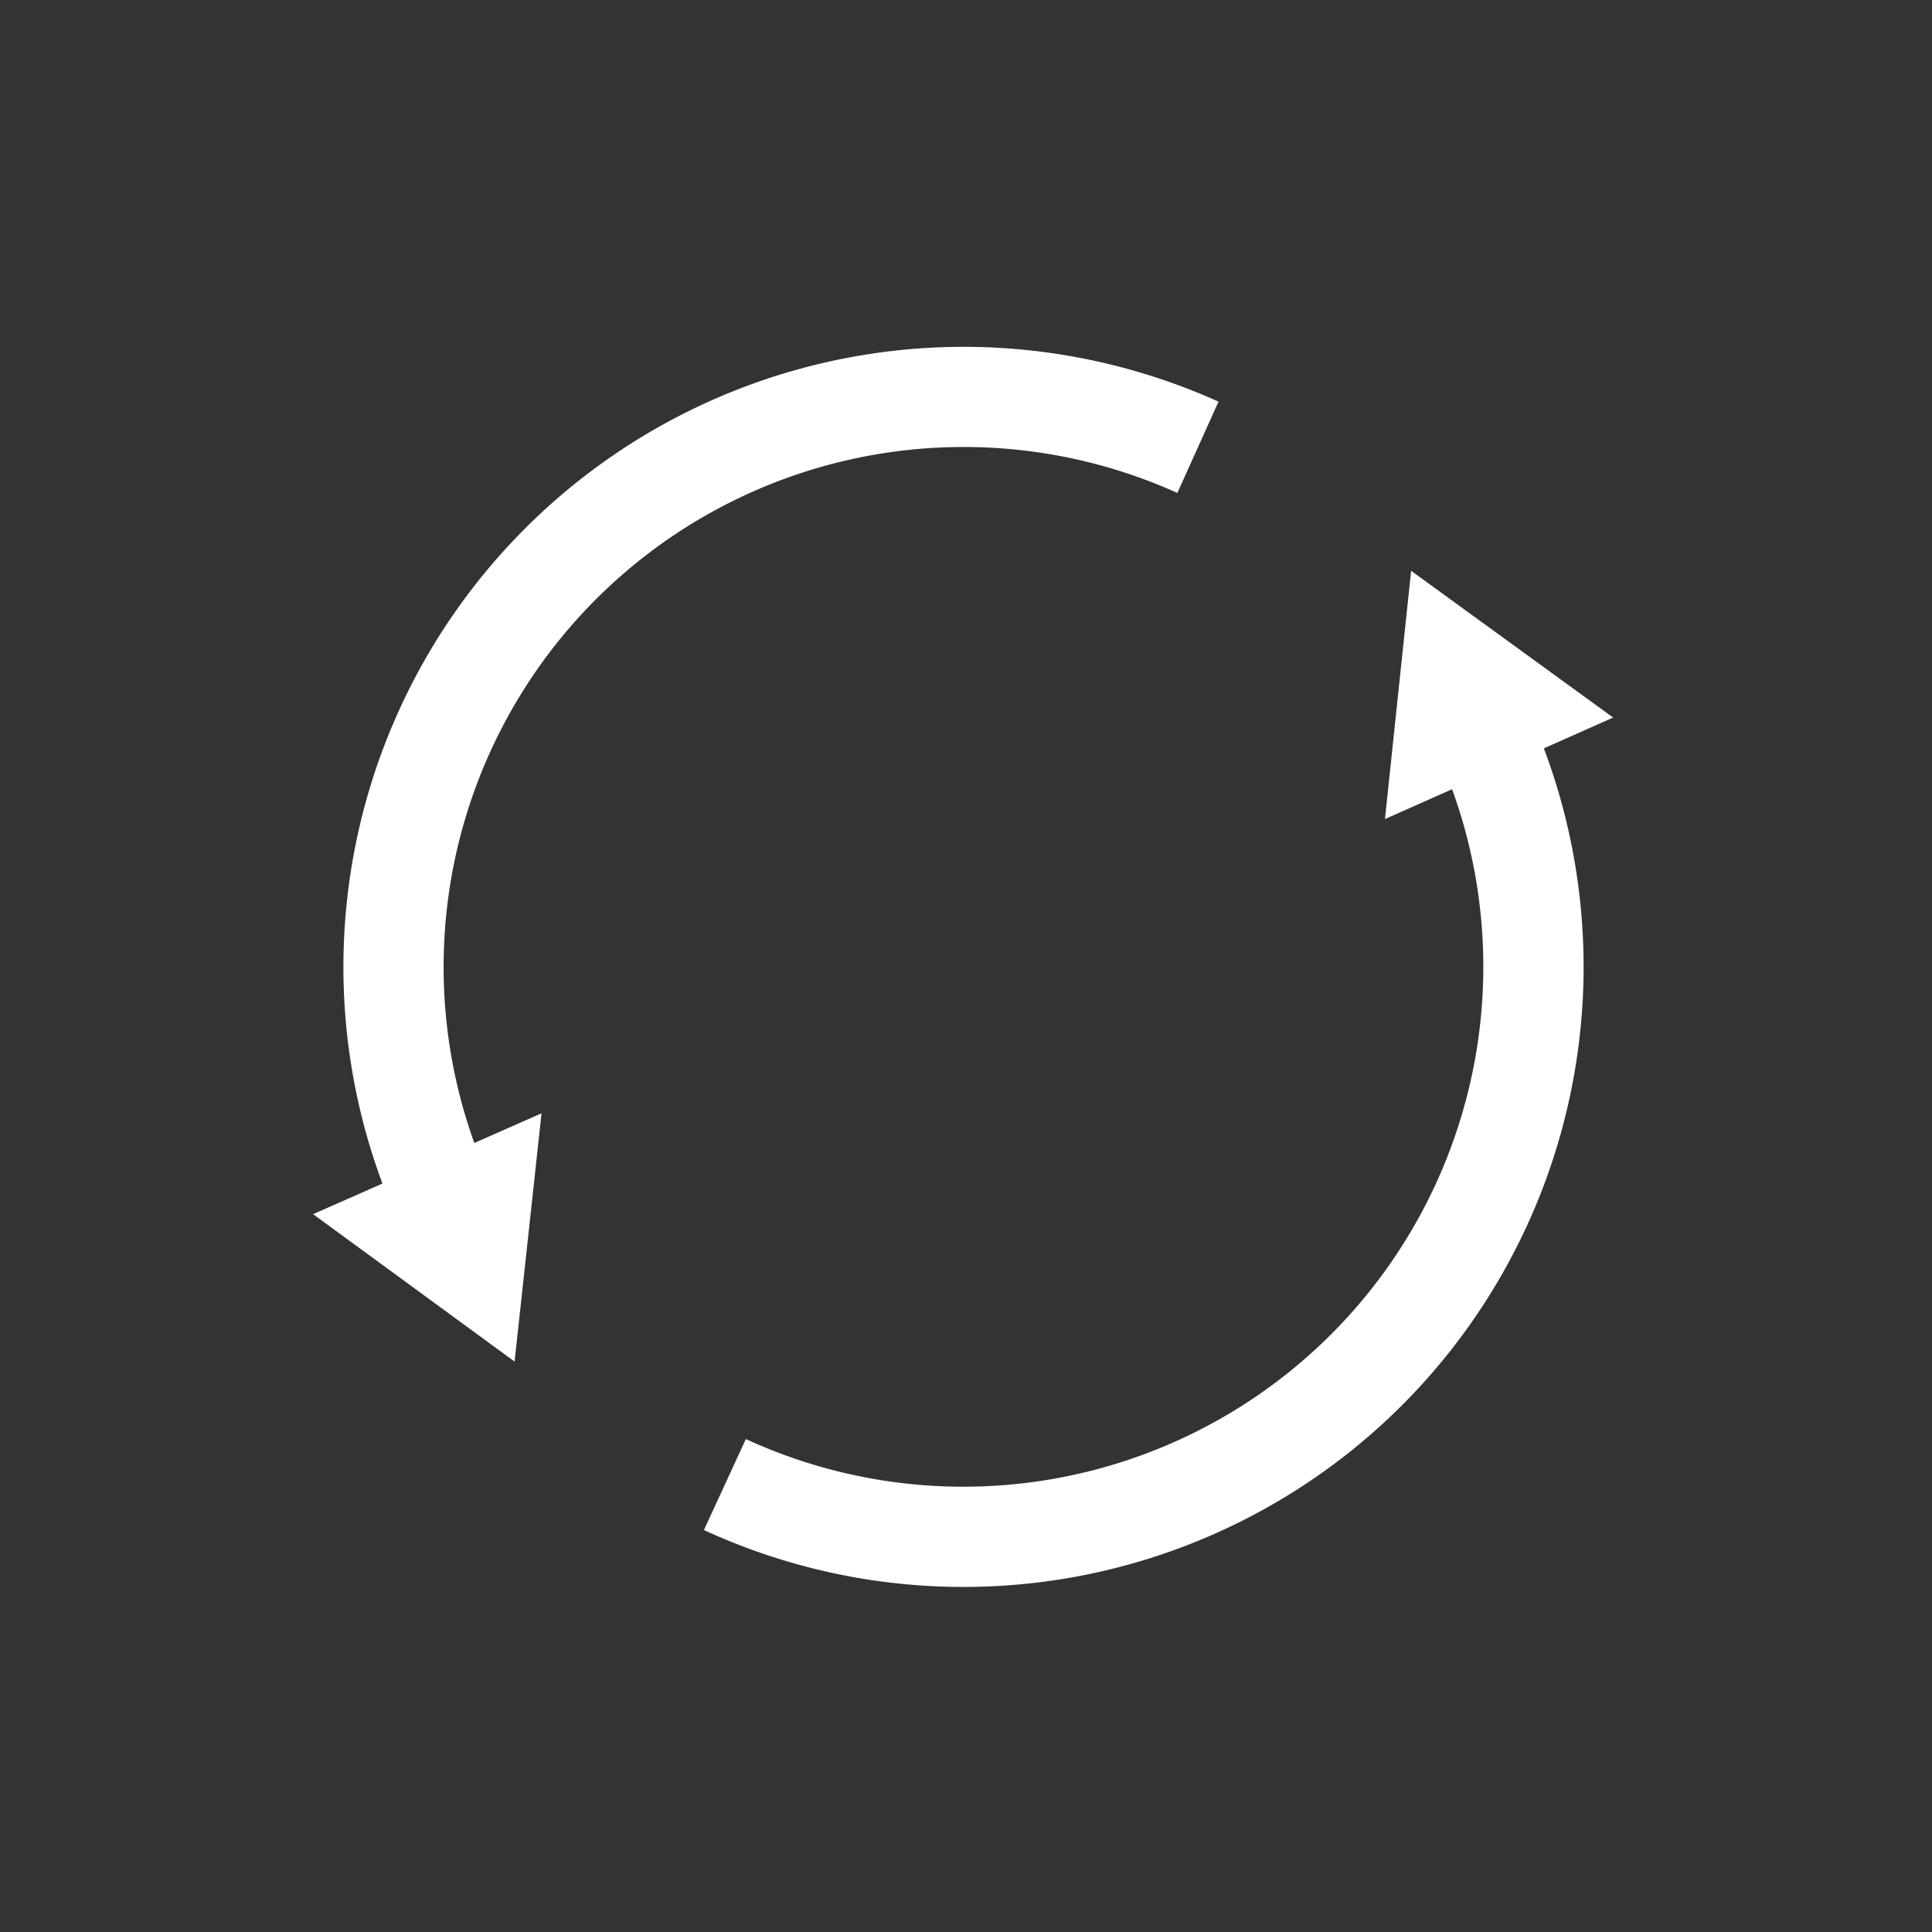 <svg id="Layer_1" data-name="Layer 1" xmlns="http://www.w3.org/2000/svg" width="20" height="20" viewBox="0 0 20 20"><rect x="0" y="0" width="20" height="20" fill="#333333" stroke="none"/><defs><style>.cls-1{fill:#fff;}</style></defs><title>ikone za listinge final_</title><path class="cls-1" d="M16.699,7.428l-2.091-1.519-.271,2.57.695-.309A5.383,5.383,0,0,1,7.721,14.897l-.434.942A6.42,6.42,0,0,0,15.982,7.747Z"/><path class="cls-1" d="M4.91,11.832a5.383,5.383,0,0,1,7.278-6.729l.426-.945a6.42,6.42,0,0,0-8.655,8.094l-.718.317,2.086,1.526.279-2.57Z"/></svg>